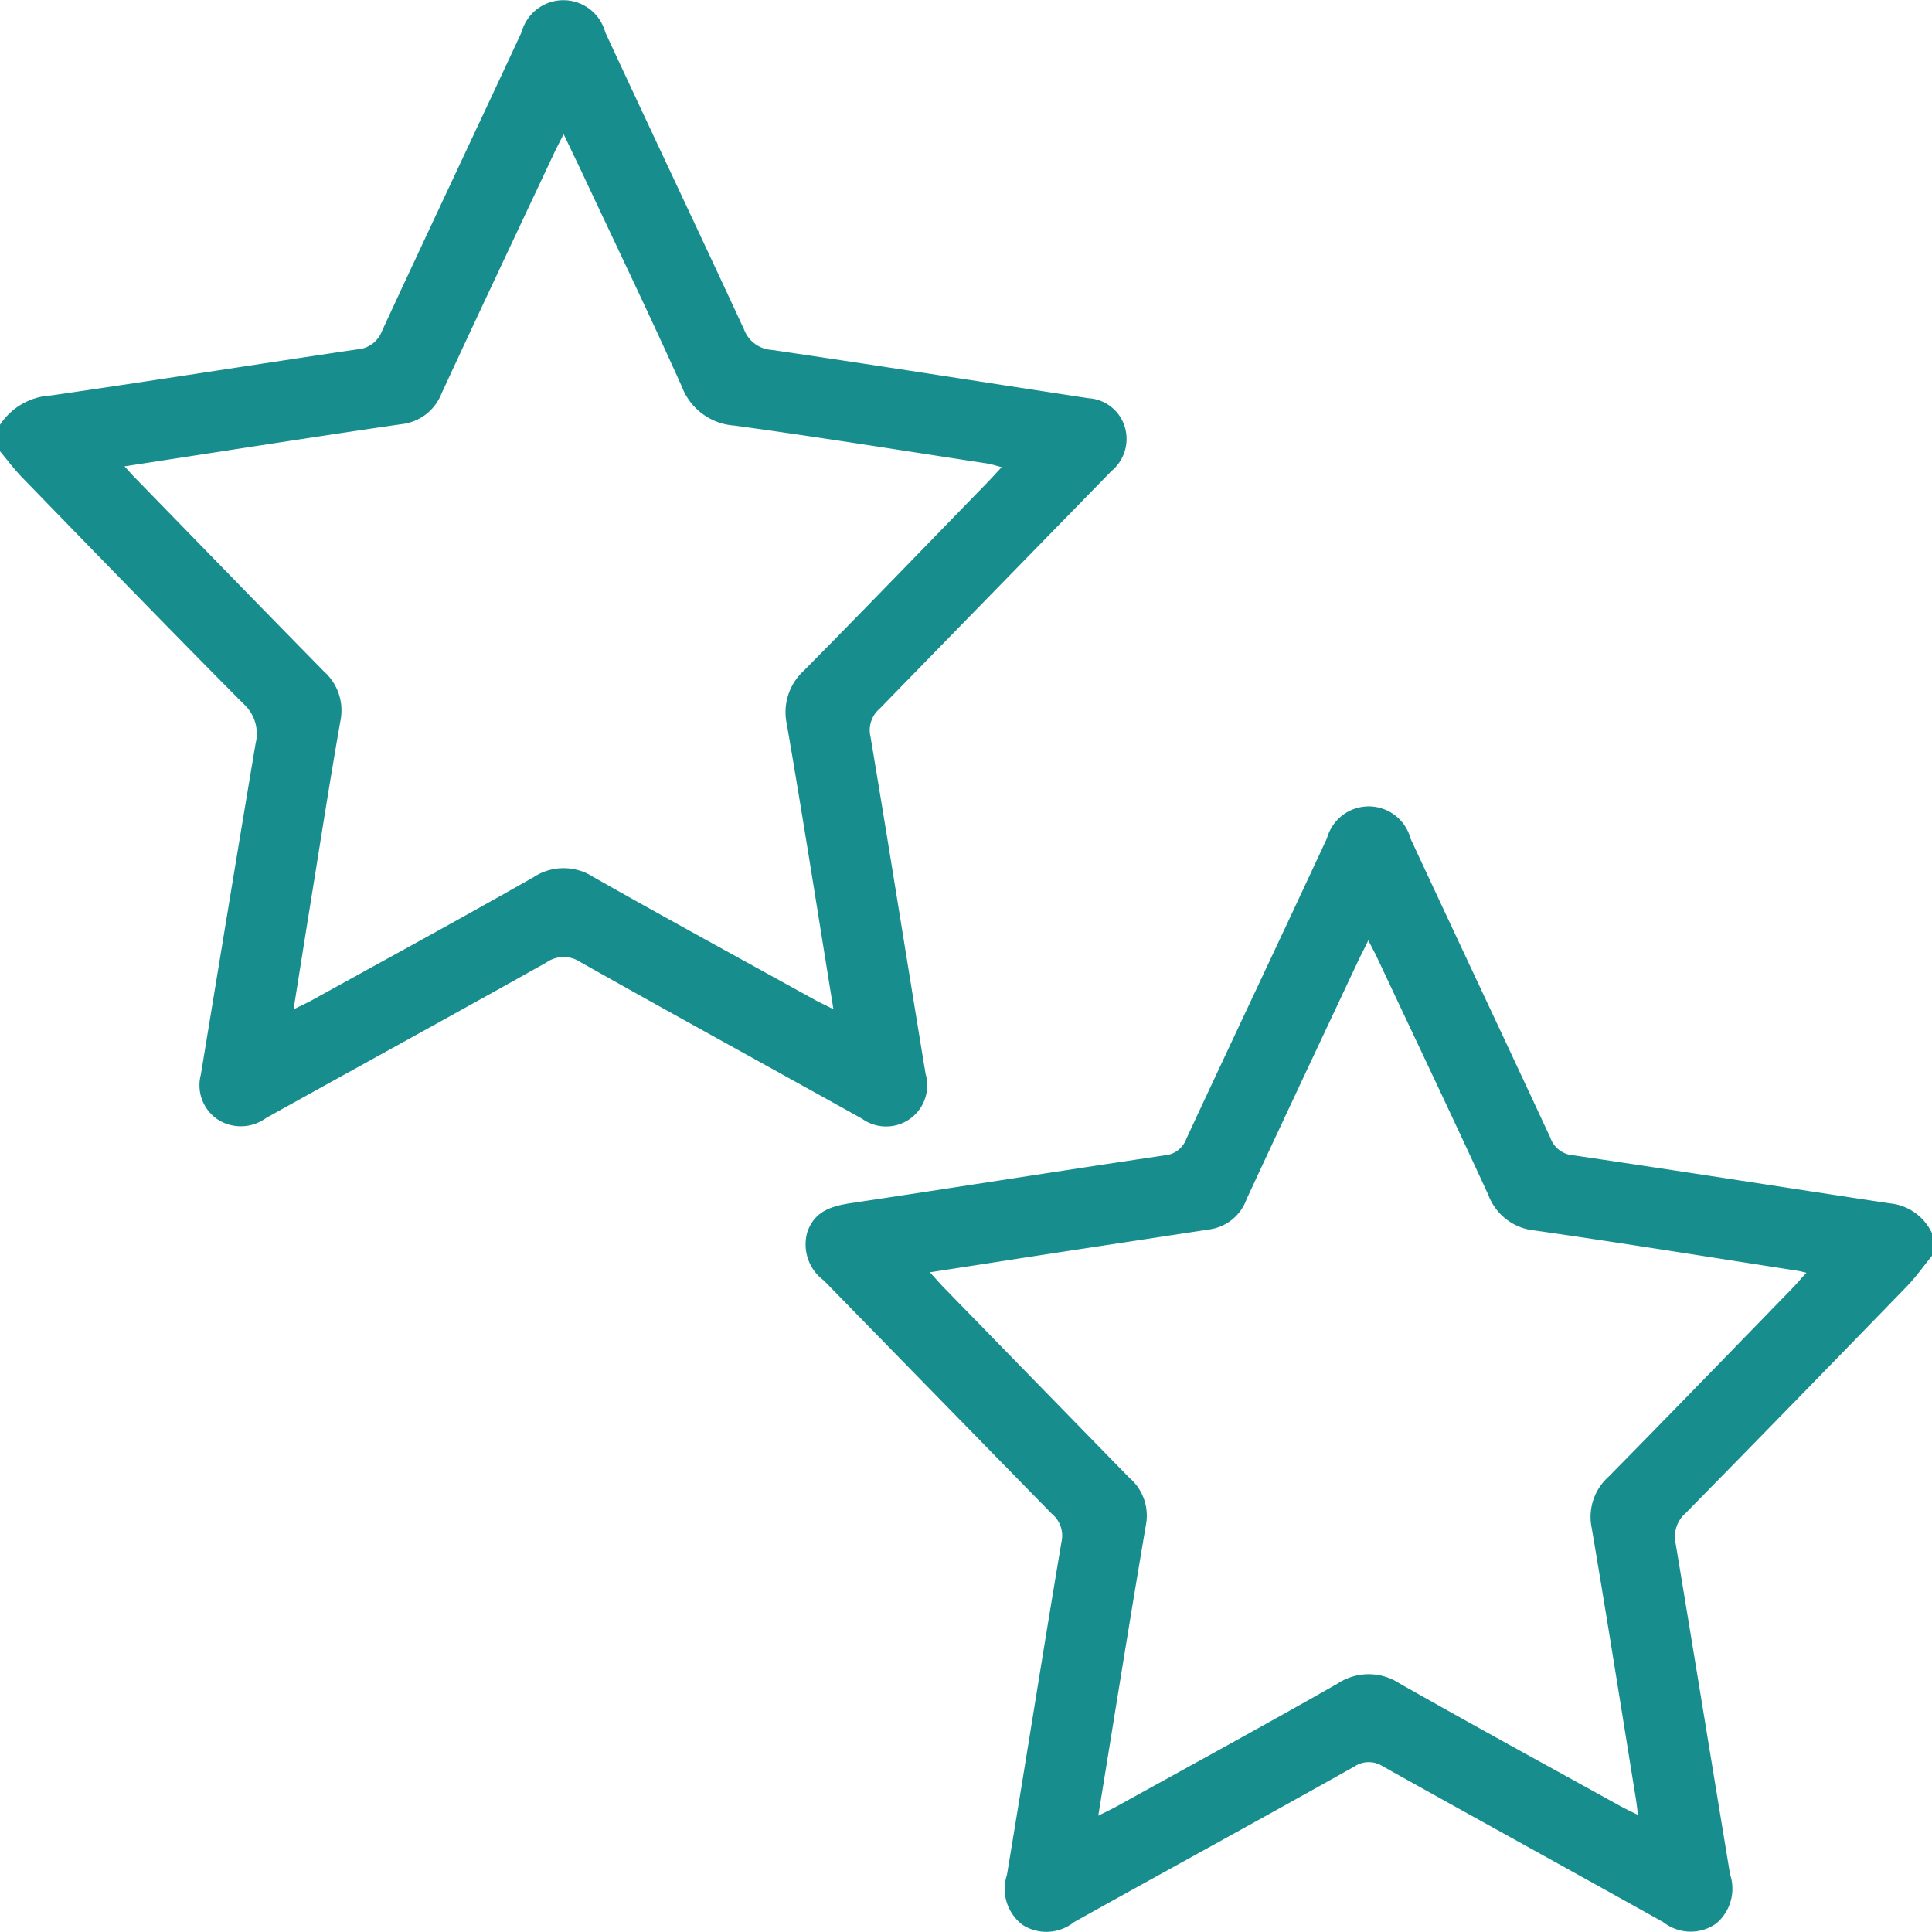 <svg id="benefits-icon" xmlns="http://www.w3.org/2000/svg" xmlns:xlink="http://www.w3.org/1999/xlink" width="48" height="48" viewBox="0 0 48 48">
  <defs>
    <clipPath id="clip-path">
      <rect id="Rectangle_114" data-name="Rectangle 114" width="48" height="48" fill="#188d8e"/>
    </clipPath>
  </defs>
  <g id="Group_180" data-name="Group 180" clip-path="url(#clip-path)">
    <path id="Path_4976" data-name="Path 4976" d="M0,10.553a1.622,1.622,0,0,1,1.272-.728C3.8,9.459,6.332,9.056,8.864,8.682a.71.71,0,0,0,.625-.455C10.636,5.746,11.807,3.277,12.958.8a1.077,1.077,0,0,1,2.079,0c1.142,2.465,2.308,4.92,3.449,7.386a.786.786,0,0,0,.689.508c2.625.385,5.246.8,7.869,1.2a1.006,1.006,0,0,1,.9.708,1.035,1.035,0,0,1-.329,1.1q-2.883,2.953-5.764,5.909a.7.7,0,0,0-.223.695c.468,2.789.907,5.583,1.368,8.373a1.022,1.022,0,0,1-1.58,1.114c-2.333-1.3-4.674-2.581-7-3.892a.747.747,0,0,0-.845.014c-2.317,1.3-4.643,2.572-6.962,3.862a1.059,1.059,0,0,1-1.189.043A1.023,1.023,0,0,1,4.99,26.7c.452-2.744.9-5.49,1.361-8.232a1,1,0,0,0-.309-.989C4.193,15.617,2.366,13.731.535,11.847c-.192-.2-.357-.424-.536-.637v-.657m3.094,1.033c.127.139.186.207.25.273,1.57,1.611,3.136,3.226,4.714,4.831a1.293,1.293,0,0,1,.4,1.223c-.263,1.492-.494,2.989-.736,4.484-.141.872-.278,1.744-.428,2.682.195-.1.321-.155.442-.221,1.844-1.019,3.694-2.025,5.525-3.067a1.355,1.355,0,0,1,1.485,0c1.82,1.03,3.655,2.031,5.485,3.042.138.076.282.142.476.239-.391-2.415-.755-4.744-1.155-7.066a1.4,1.4,0,0,1,.425-1.348c1.527-1.545,3.035-3.108,4.549-4.664.112-.115.218-.234.361-.388-.17-.044-.259-.075-.35-.089-2.1-.32-4.192-.658-6.294-.944a1.5,1.5,0,0,1-1.3-.964c-.786-1.751-1.619-3.481-2.434-5.219-.157-.334-.318-.666-.505-1.058-.1.2-.171.333-.236.472-.936,1.991-1.876,3.981-2.8,5.978a1.206,1.206,0,0,1-.987.756c-.88.126-1.759.26-2.638.394-1.387.212-2.773.427-4.251.655" fill="#188d8e"/>
    <path id="Path_4977" data-name="Path 4977" d="M48,31.2c-.206.252-.393.521-.619.754q-2.742,2.828-5.5,5.638a.773.773,0,0,0-.252.743c.457,2.743.9,5.489,1.354,8.231a1.131,1.131,0,0,1-.349,1.227,1.1,1.1,0,0,1-1.309-.037c-2.316-1.293-4.642-2.571-6.957-3.865a.644.644,0,0,0-.722,0c-2.315,1.3-4.642,2.571-6.96,3.862a1.1,1.1,0,0,1-1.269.078,1.116,1.116,0,0,1-.4-1.248c.459-2.759.891-5.522,1.356-8.279a.7.7,0,0,0-.236-.69q-2.839-2.9-5.668-5.8a1.112,1.112,0,0,1-.412-1.2c.177-.523.6-.651,1.1-.725,2.592-.388,5.181-.8,7.774-1.184a.627.627,0,0,0,.544-.414c1.158-2.492,2.337-4.974,3.494-7.466a1.075,1.075,0,0,1,2.076.011c1.152,2.478,2.32,4.948,3.471,7.426a.654.654,0,0,0,.573.441c2.624.386,5.244.8,7.868,1.195A1.289,1.289,0,0,1,48,30.639ZM27.29,45.11c.194-.1.333-.163.466-.237,1.83-1.013,3.667-2.014,5.484-3.049a1.394,1.394,0,0,1,1.53,0c1.818,1.032,3.654,2.034,5.485,3.047.128.071.262.132.441.222-.025-.189-.038-.312-.058-.433-.362-2.237-.715-4.474-1.094-6.708a1.338,1.338,0,0,1,.42-1.263c1.536-1.558,3.058-3.131,4.584-4.7.1-.107.2-.223.332-.368-.111-.025-.167-.041-.224-.05-2.174-.336-4.347-.688-6.525-1a1.366,1.366,0,0,1-1.152-.879c-.9-1.958-1.826-3.9-2.743-5.854-.067-.143-.143-.283-.241-.476-.1.213-.176.351-.243.492-.929,1.979-1.861,3.956-2.781,5.939a1.147,1.147,0,0,1-.887.746q-1.874.286-3.749.571c-1.054.162-2.107.327-3.232.5.161.176.26.292.366.4q2.291,2.352,4.584,4.7a1.235,1.235,0,0,1,.425,1.13q-.255,1.5-.5,3.006c-.229,1.4-.454,2.8-.691,4.26" fill="#188d8e"/>
  </g>
</svg>
